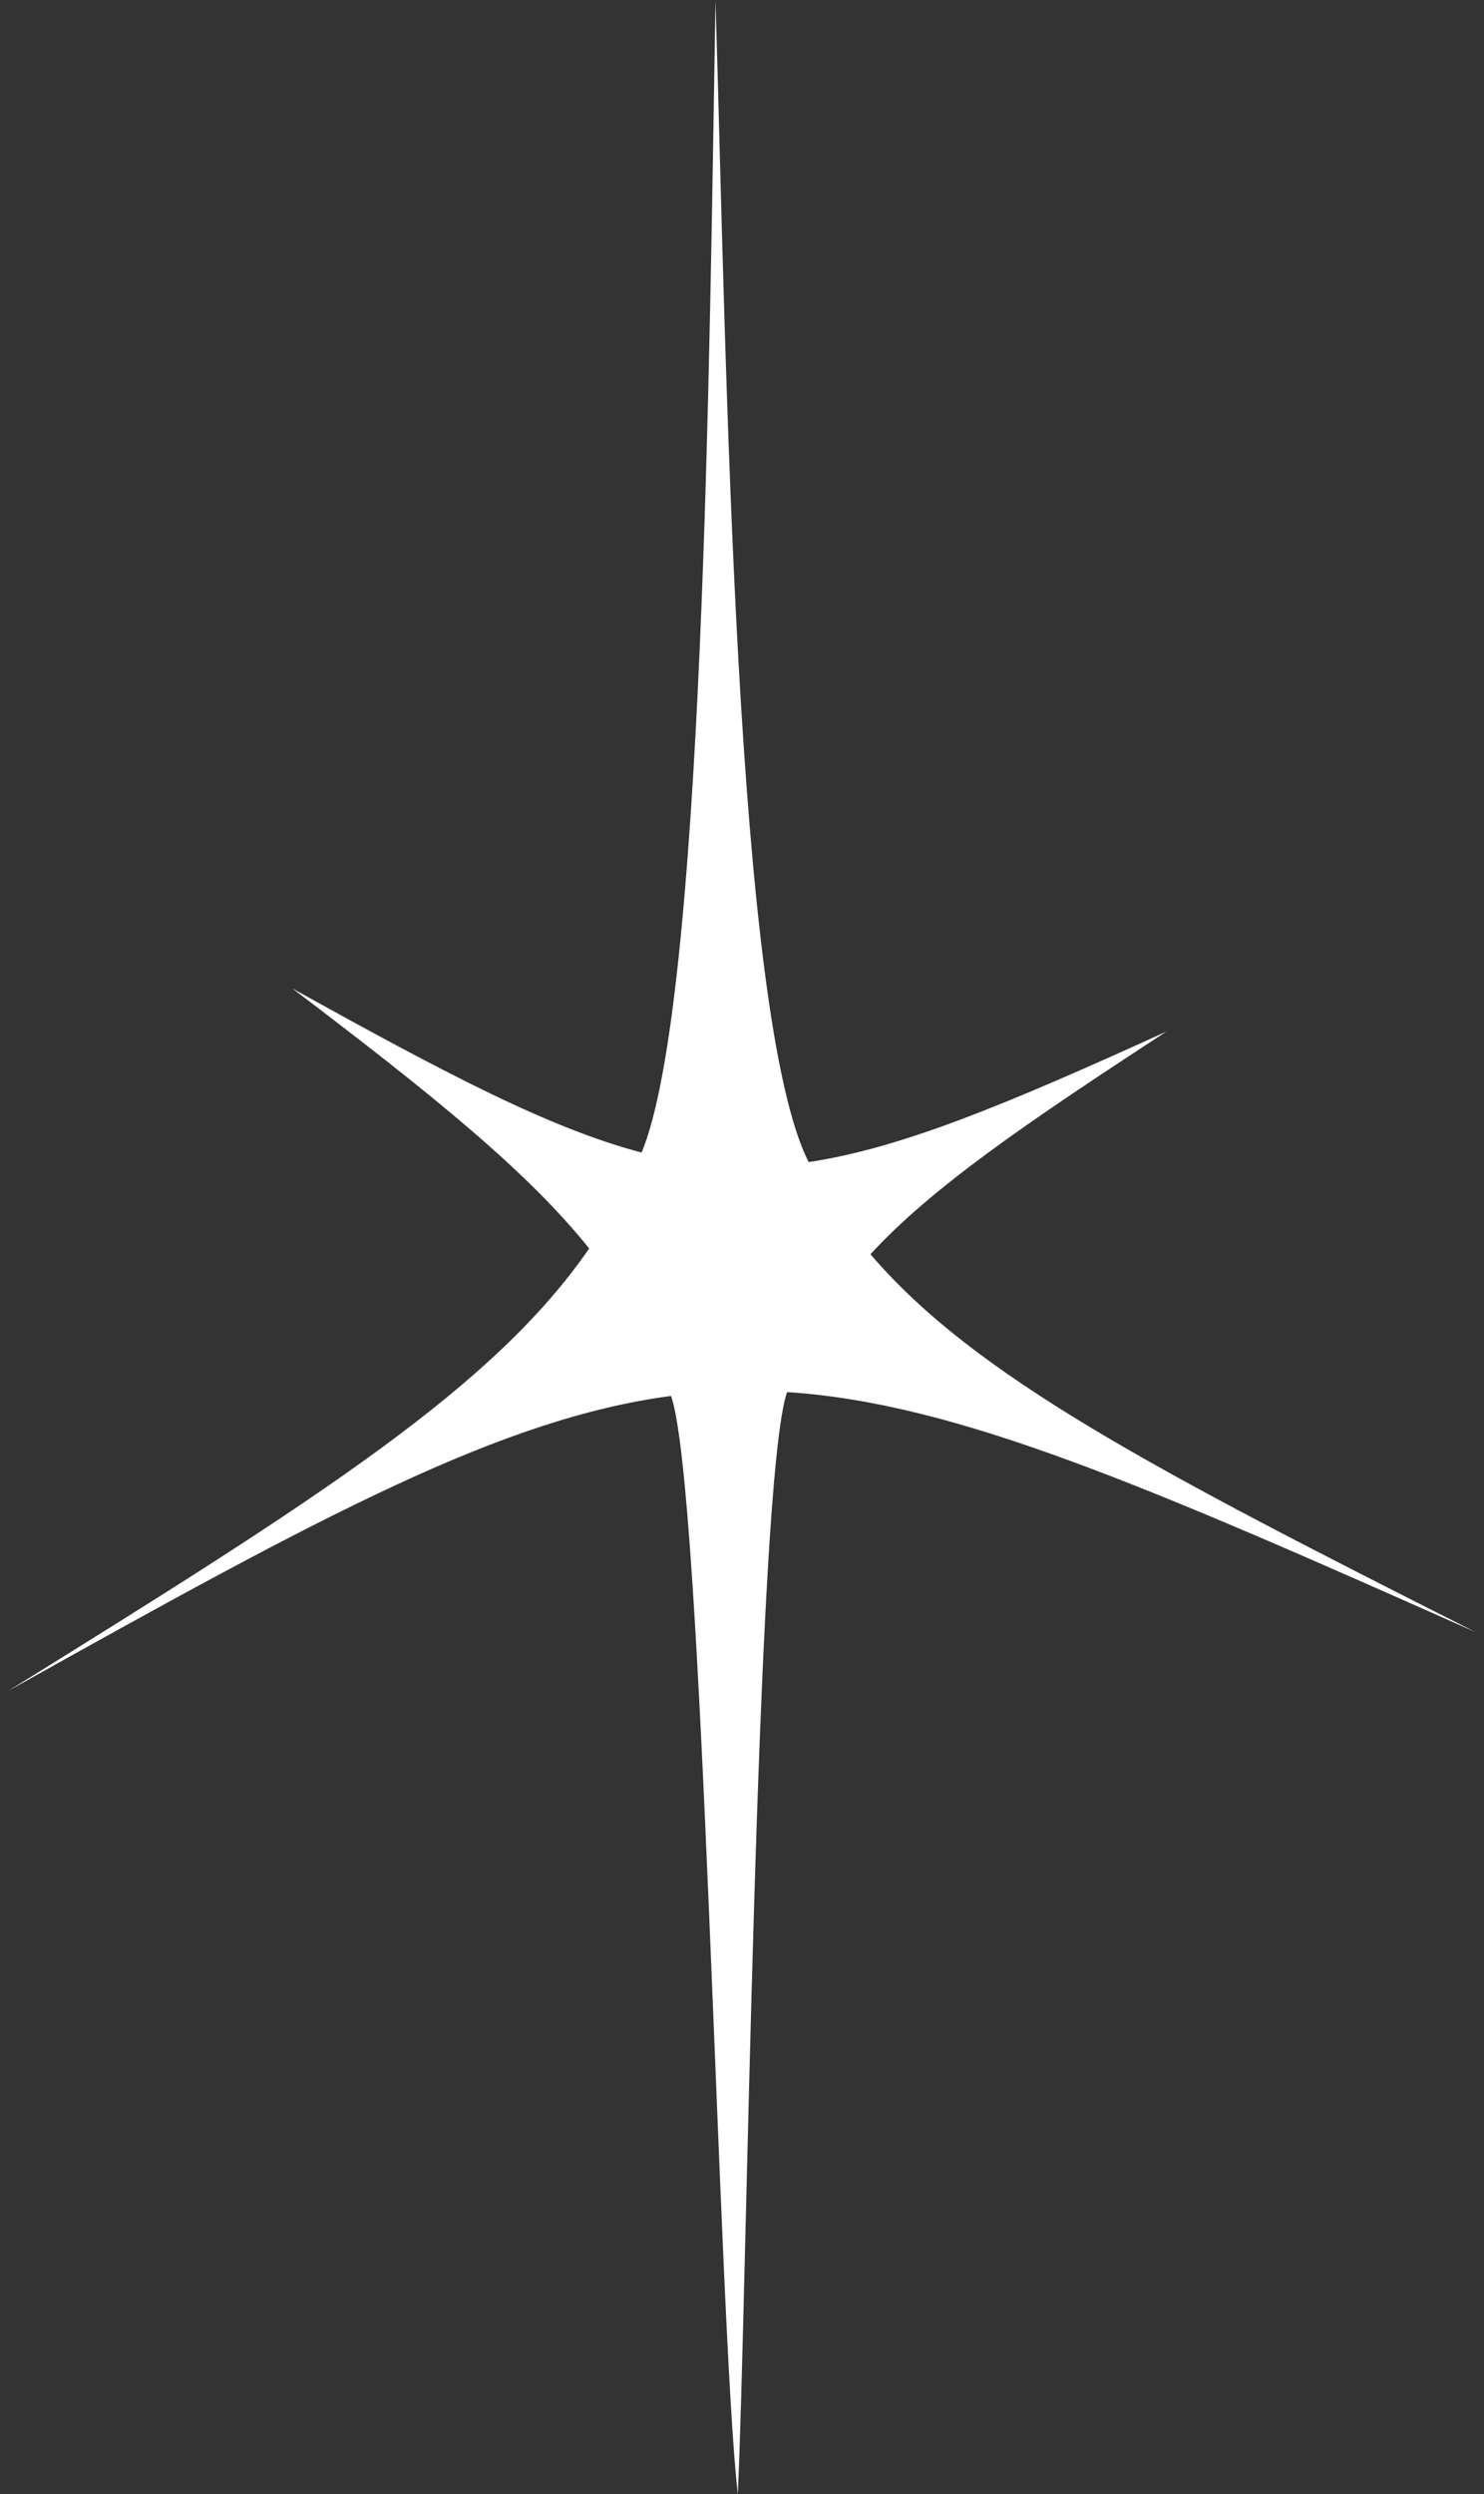 <?xml version="1.0" encoding="UTF-8"?><svg xmlns="http://www.w3.org/2000/svg" xmlns:xlink="http://www.w3.org/1999/xlink" xmlns:avocode="https://avocode.com/" id="SVGDoc647e78cb6e470" width="106px" height="178px" version="1.1" viewBox="0 0 106 178" aria-hidden="true" style="fill:url(#CerosGradient_idc998f3458);"><rect x="0" y="0" width="106" height="178" fill="#333333" stroke="none"/><defs><linearGradient class="cerosgradient" data-cerosgradient="true" id="CerosGradient_idc998f3458" gradientUnits="userSpaceOnUse" x1="50%" y1="100%" x2="50%" y2="0%"><stop offset="0%" stop-color="#FFFFFF"/><stop offset="100%" stop-color="#FFFFFF"/></linearGradient><linearGradient/></defs><g><g><path d="M62.176,89.514c4.383,-4.752 10.987,-9.275 21.135,-15.889c-11.41,5.186 -18.935,8.325 -25.549,9.311c-5.281,-10.341 -5.882,-57.508 -6.655,-82.936c-0.417,24.551 -0.84,71.638 -5.279,82.258c-6.497,-1.708 -13.879,-5.572 -24.955,-11.719c10.319,7.817 16.857,13.141 21.212,18.565c-6.826,9.877 -19.104,17.696 -41.502,31.578c22.517,-12.592 35.284,-19.457 47.349,-21.056c2.303,6.546 3.355,65.78 4.766,78.374c0.637,-13.017 1.286,-72.289 3.522,-78.647c12.114,0.785 25.573,6.643 49.197,17.142c-22.858,-11.532 -35.782,-18.252 -43.241,-26.981z" fill="#000000" fill-opacity="1" style="fill:url(#CerosGradient_idc998f3458);"/></g></g></svg>